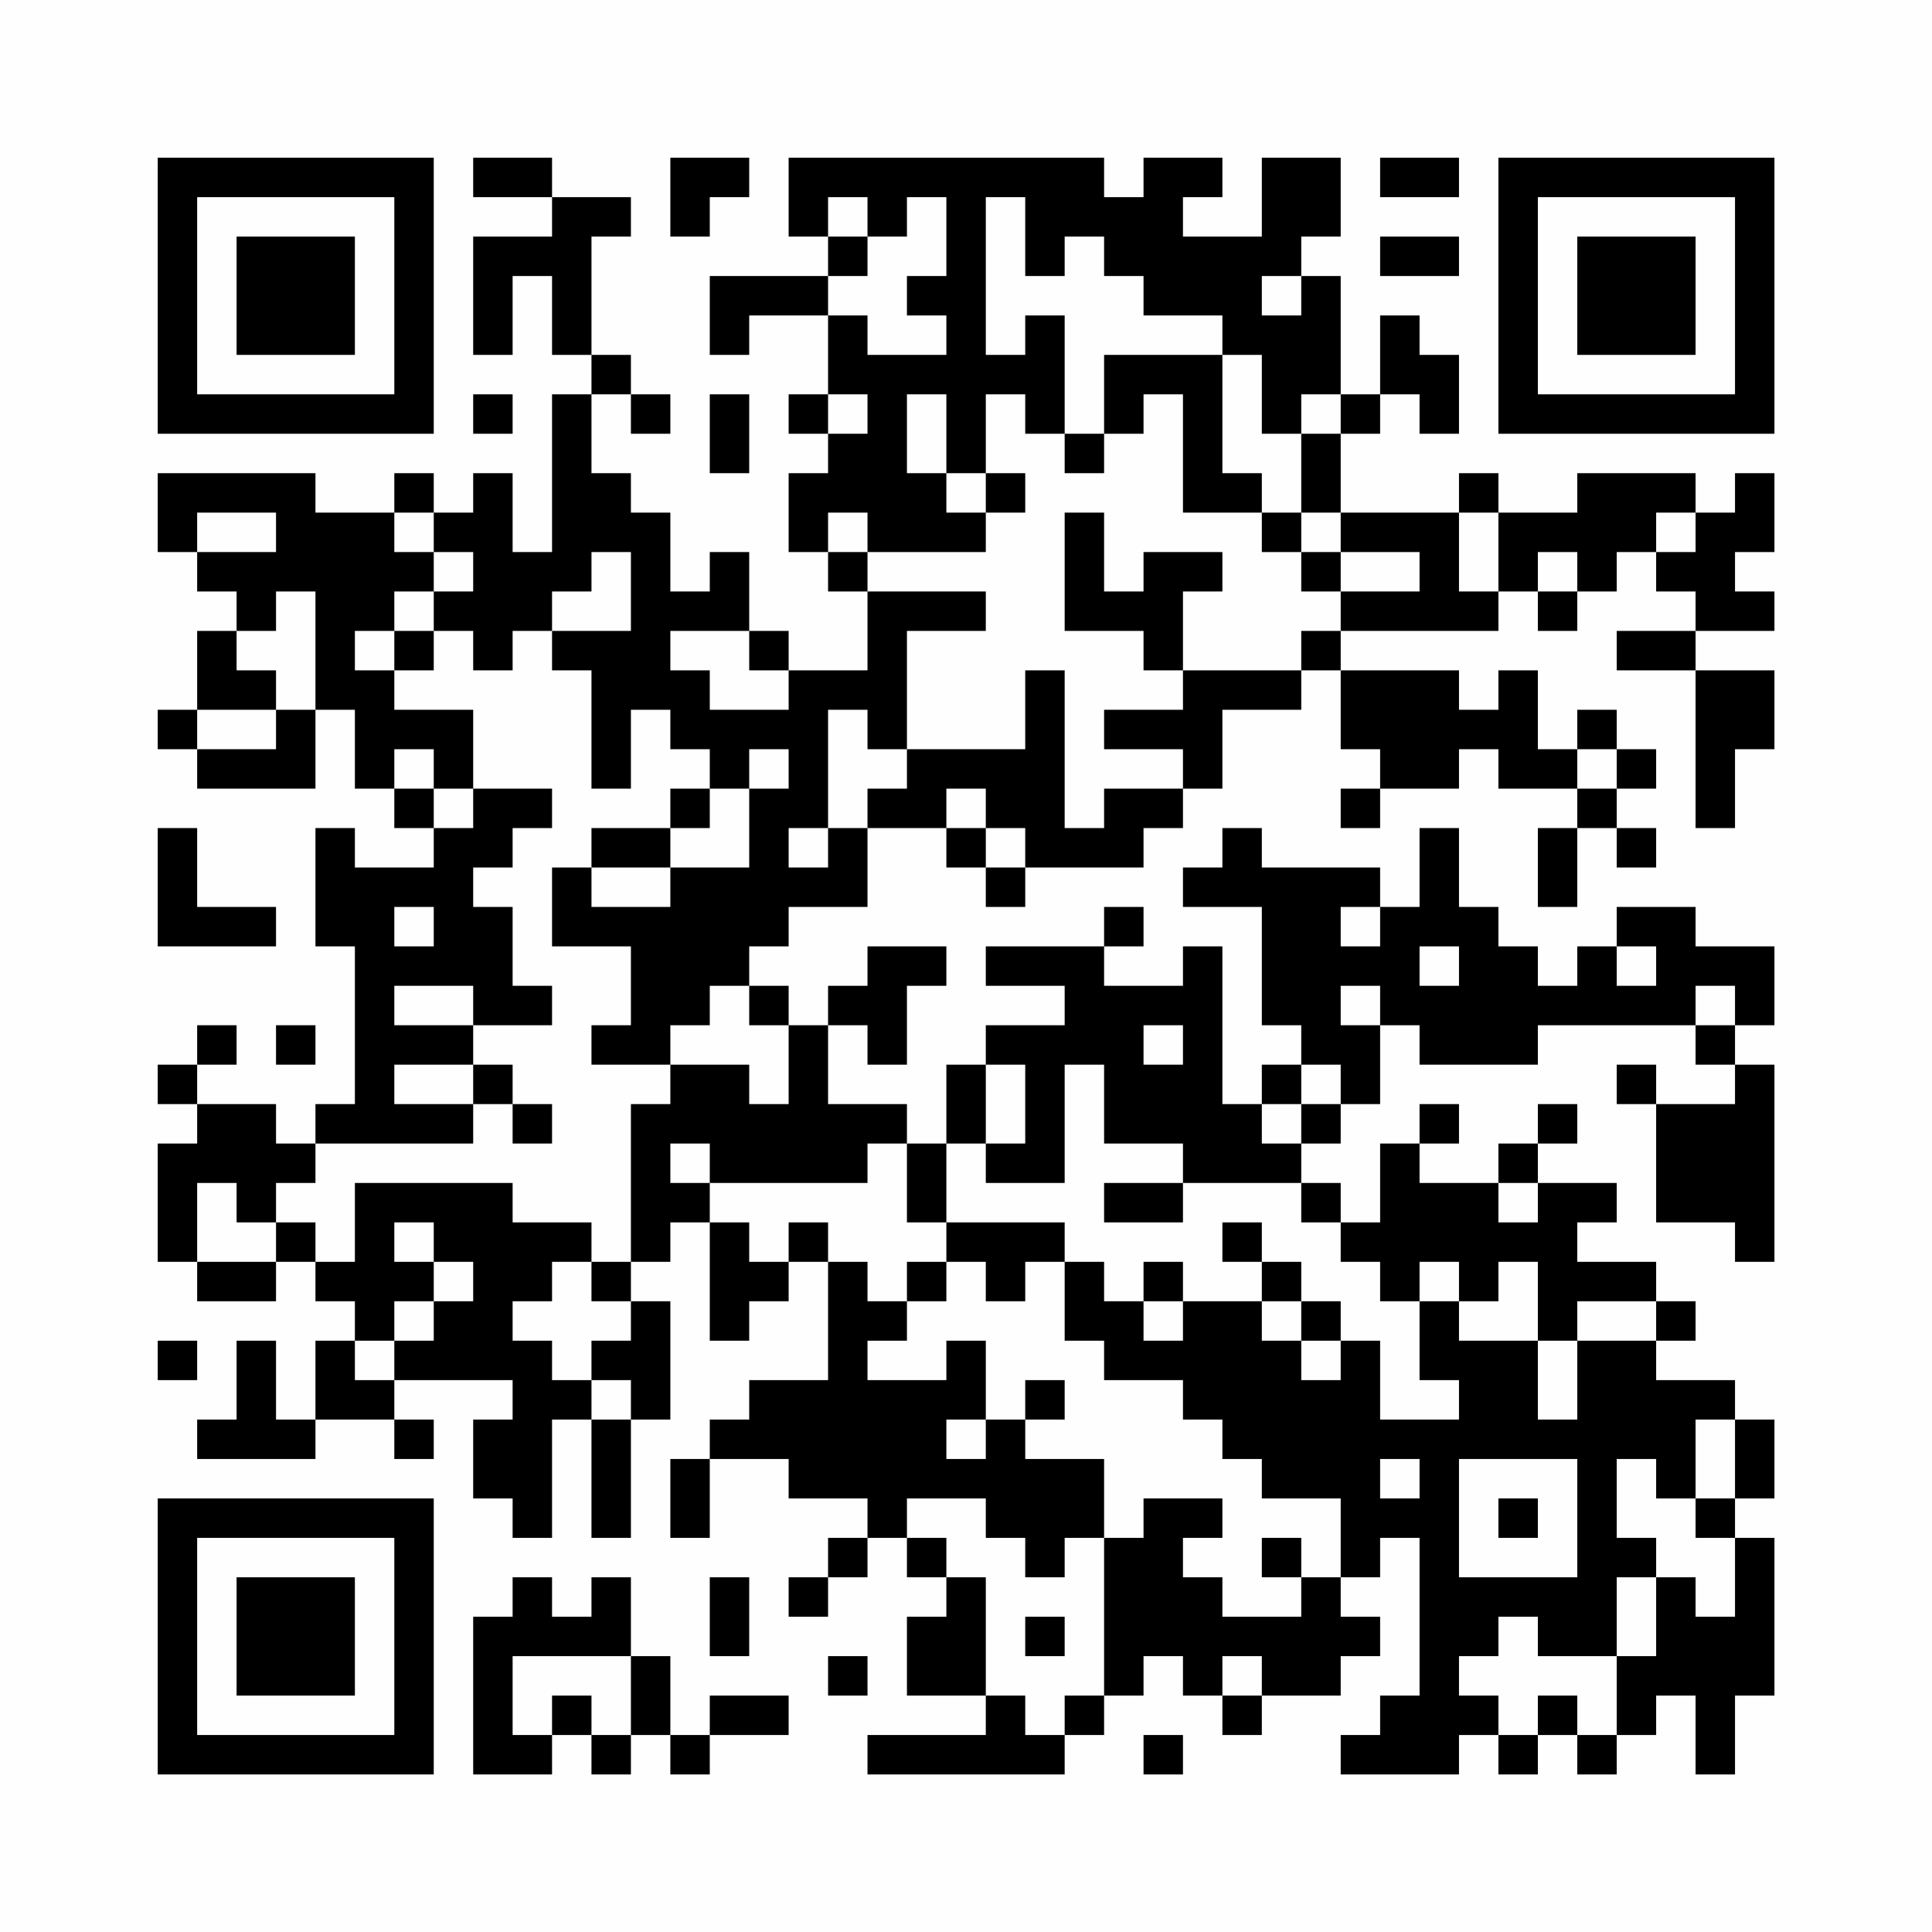 <?xml version="1.0" encoding="UTF-8"?>
<svg xmlns="http://www.w3.org/2000/svg" version="1.1" width="200" height="200" viewBox="0 0 200 200"><rect x="0" y="0" width="200" height="200" fill="#fefefe"/><g transform="scale(4.082)"><g transform="translate(4,4)"><path fill-rule="evenodd" d="M8 0L8 1L10 1L10 2L8 2L8 5L9 5L9 3L10 3L10 5L11 5L11 6L10 6L10 10L9 10L9 8L8 8L8 9L7 9L7 8L6 8L6 9L4 9L4 8L0 8L0 10L1 10L1 11L2 11L2 12L1 12L1 14L0 14L0 15L1 15L1 16L4 16L4 14L5 14L5 16L6 16L6 17L7 17L7 18L5 18L5 17L4 17L4 20L5 20L5 24L4 24L4 25L3 25L3 24L1 24L1 23L2 23L2 22L1 22L1 23L0 23L0 24L1 24L1 25L0 25L0 28L1 28L1 29L3 29L3 28L4 28L4 29L5 29L5 30L4 30L4 32L3 32L3 30L2 30L2 32L1 32L1 33L4 33L4 32L6 32L6 33L7 33L7 32L6 32L6 31L9 31L9 32L8 32L8 34L9 34L9 35L10 35L10 32L11 32L11 35L12 35L12 32L13 32L13 29L12 29L12 28L13 28L13 27L14 27L14 30L15 30L15 29L16 29L16 28L17 28L17 31L15 31L15 32L14 32L14 33L13 33L13 35L14 35L14 33L16 33L16 34L18 34L18 35L17 35L17 36L16 36L16 37L17 37L17 36L18 36L18 35L19 35L19 36L20 36L20 37L19 37L19 39L21 39L21 40L18 40L18 41L23 41L23 40L24 40L24 39L25 39L25 38L26 38L26 39L27 39L27 40L28 40L28 39L30 39L30 38L31 38L31 37L30 37L30 36L31 36L31 35L32 35L32 39L31 39L31 40L30 40L30 41L33 41L33 40L34 40L34 41L35 41L35 40L36 40L36 41L37 41L37 40L38 40L38 39L39 39L39 41L40 41L40 39L41 39L41 35L40 35L40 34L41 34L41 32L40 32L40 31L38 31L38 30L39 30L39 29L38 29L38 28L36 28L36 27L37 27L37 26L35 26L35 25L36 25L36 24L35 24L35 25L34 25L34 26L32 26L32 25L33 25L33 24L32 24L32 25L31 25L31 27L30 27L30 26L29 26L29 25L30 25L30 24L31 24L31 22L32 22L32 23L35 23L35 22L39 22L39 23L40 23L40 24L38 24L38 23L37 23L37 24L38 24L38 27L40 27L40 28L41 28L41 23L40 23L40 22L41 22L41 20L39 20L39 19L37 19L37 20L36 20L36 21L35 21L35 20L34 20L34 19L33 19L33 17L32 17L32 19L31 19L31 18L28 18L28 17L27 17L27 18L26 18L26 19L28 19L28 22L29 22L29 23L28 23L28 24L27 24L27 20L26 20L26 21L24 21L24 20L25 20L25 19L24 19L24 20L21 20L21 21L23 21L23 22L21 22L21 23L20 23L20 25L19 25L19 24L17 24L17 22L18 22L18 23L19 23L19 21L20 21L20 20L18 20L18 21L17 21L17 22L16 22L16 21L15 21L15 20L16 20L16 19L18 19L18 17L20 17L20 18L21 18L21 19L22 19L22 18L25 18L25 17L26 17L26 16L27 16L27 14L29 14L29 13L30 13L30 15L31 15L31 16L30 16L30 17L31 17L31 16L33 16L33 15L34 15L34 16L36 16L36 17L35 17L35 19L36 19L36 17L37 17L37 18L38 18L38 17L37 17L37 16L38 16L38 15L37 15L37 14L36 14L36 15L35 15L35 13L34 13L34 14L33 14L33 13L30 13L30 12L34 12L34 11L35 11L35 12L36 12L36 11L37 11L37 10L38 10L38 11L39 11L39 12L37 12L37 13L39 13L39 17L40 17L40 15L41 15L41 13L39 13L39 12L41 12L41 11L40 11L40 10L41 10L41 8L40 8L40 9L39 9L39 8L36 8L36 9L34 9L34 8L33 8L33 9L30 9L30 7L31 7L31 6L32 6L32 7L33 7L33 5L32 5L32 4L31 4L31 6L30 6L30 3L29 3L29 2L30 2L30 0L28 0L28 2L26 2L26 1L27 1L27 0L25 0L25 1L24 1L24 0L16 0L16 2L17 2L17 3L14 3L14 5L15 5L15 4L17 4L17 6L16 6L16 7L17 7L17 8L16 8L16 10L17 10L17 11L18 11L18 13L16 13L16 12L15 12L15 10L14 10L14 11L13 11L13 9L12 9L12 8L11 8L11 6L12 6L12 7L13 7L13 6L12 6L12 5L11 5L11 2L12 2L12 1L10 1L10 0ZM13 0L13 2L14 2L14 1L15 1L15 0ZM31 0L31 1L33 1L33 0ZM17 1L17 2L18 2L18 3L17 3L17 4L18 4L18 5L20 5L20 4L19 4L19 3L20 3L20 1L19 1L19 2L18 2L18 1ZM21 1L21 5L22 5L22 4L23 4L23 7L22 7L22 6L21 6L21 8L20 8L20 6L19 6L19 8L20 8L20 9L21 9L21 10L18 10L18 9L17 9L17 10L18 10L18 11L21 11L21 12L19 12L19 15L18 15L18 14L17 14L17 17L16 17L16 18L17 18L17 17L18 17L18 16L19 16L19 15L22 15L22 13L23 13L23 17L24 17L24 16L26 16L26 15L24 15L24 14L26 14L26 13L29 13L29 12L30 12L30 11L32 11L32 10L30 10L30 9L29 9L29 7L30 7L30 6L29 6L29 7L28 7L28 5L27 5L27 4L25 4L25 3L24 3L24 2L23 2L23 3L22 3L22 1ZM31 2L31 3L33 3L33 2ZM28 3L28 4L29 4L29 3ZM24 5L24 7L23 7L23 8L24 8L24 7L25 7L25 6L26 6L26 9L28 9L28 10L29 10L29 11L30 11L30 10L29 10L29 9L28 9L28 8L27 8L27 5ZM8 6L8 7L9 7L9 6ZM14 6L14 8L15 8L15 6ZM17 6L17 7L18 7L18 6ZM21 8L21 9L22 9L22 8ZM1 9L1 10L3 10L3 9ZM6 9L6 10L7 10L7 11L6 11L6 12L5 12L5 13L6 13L6 14L8 14L8 16L7 16L7 15L6 15L6 16L7 16L7 17L8 17L8 16L10 16L10 17L9 17L9 18L8 18L8 19L9 19L9 21L10 21L10 22L8 22L8 21L6 21L6 22L8 22L8 23L6 23L6 24L8 24L8 25L4 25L4 26L3 26L3 27L2 27L2 26L1 26L1 28L3 28L3 27L4 27L4 28L5 28L5 26L9 26L9 27L11 27L11 28L10 28L10 29L9 29L9 30L10 30L10 31L11 31L11 32L12 32L12 31L11 31L11 30L12 30L12 29L11 29L11 28L12 28L12 24L13 24L13 23L15 23L15 24L16 24L16 22L15 22L15 21L14 21L14 22L13 22L13 23L11 23L11 22L12 22L12 20L10 20L10 18L11 18L11 19L13 19L13 18L15 18L15 16L16 16L16 15L15 15L15 16L14 16L14 15L13 15L13 14L12 14L12 16L11 16L11 13L10 13L10 12L12 12L12 10L11 10L11 11L10 11L10 12L9 12L9 13L8 13L8 12L7 12L7 11L8 11L8 10L7 10L7 9ZM23 9L23 12L25 12L25 13L26 13L26 11L27 11L27 10L25 10L25 11L24 11L24 9ZM33 9L33 11L34 11L34 9ZM38 9L38 10L39 10L39 9ZM35 10L35 11L36 11L36 10ZM3 11L3 12L2 12L2 13L3 13L3 14L1 14L1 15L3 15L3 14L4 14L4 11ZM6 12L6 13L7 13L7 12ZM13 12L13 13L14 13L14 14L16 14L16 13L15 13L15 12ZM36 15L36 16L37 16L37 15ZM13 16L13 17L11 17L11 18L13 18L13 17L14 17L14 16ZM20 16L20 17L21 17L21 18L22 18L22 17L21 17L21 16ZM0 17L0 20L3 20L3 19L1 19L1 17ZM6 19L6 20L7 20L7 19ZM30 19L30 20L31 20L31 19ZM32 20L32 21L33 21L33 20ZM37 20L37 21L38 21L38 20ZM30 21L30 22L31 22L31 21ZM39 21L39 22L40 22L40 21ZM3 22L3 23L4 23L4 22ZM25 22L25 23L26 23L26 22ZM8 23L8 24L9 24L9 25L10 25L10 24L9 24L9 23ZM21 23L21 25L20 25L20 27L19 27L19 25L18 25L18 26L14 26L14 25L13 25L13 26L14 26L14 27L15 27L15 28L16 28L16 27L17 27L17 28L18 28L18 29L19 29L19 30L18 30L18 31L20 31L20 30L21 30L21 32L20 32L20 33L21 33L21 32L22 32L22 33L24 33L24 35L23 35L23 36L22 36L22 35L21 35L21 34L19 34L19 35L20 35L20 36L21 36L21 39L22 39L22 40L23 40L23 39L24 39L24 35L25 35L25 34L27 34L27 35L26 35L26 36L27 36L27 37L29 37L29 36L30 36L30 34L28 34L28 33L27 33L27 32L26 32L26 31L24 31L24 30L23 30L23 28L24 28L24 29L25 29L25 30L26 30L26 29L28 29L28 30L29 30L29 31L30 31L30 30L31 30L31 32L33 32L33 31L32 31L32 29L33 29L33 30L35 30L35 32L36 32L36 30L38 30L38 29L36 29L36 30L35 30L35 28L34 28L34 29L33 29L33 28L32 28L32 29L31 29L31 28L30 28L30 27L29 27L29 26L26 26L26 25L24 25L24 23L23 23L23 26L21 26L21 25L22 25L22 23ZM29 23L29 24L28 24L28 25L29 25L29 24L30 24L30 23ZM24 26L24 27L26 27L26 26ZM34 26L34 27L35 27L35 26ZM6 27L6 28L7 28L7 29L6 29L6 30L5 30L5 31L6 31L6 30L7 30L7 29L8 29L8 28L7 28L7 27ZM20 27L20 28L19 28L19 29L20 29L20 28L21 28L21 29L22 29L22 28L23 28L23 27ZM27 27L27 28L28 28L28 29L29 29L29 30L30 30L30 29L29 29L29 28L28 28L28 27ZM25 28L25 29L26 29L26 28ZM0 30L0 31L1 31L1 30ZM22 31L22 32L23 32L23 31ZM39 32L39 34L38 34L38 33L37 33L37 35L38 35L38 36L37 36L37 38L35 38L35 37L34 37L34 38L33 38L33 39L34 39L34 40L35 40L35 39L36 39L36 40L37 40L37 38L38 38L38 36L39 36L39 37L40 37L40 35L39 35L39 34L40 34L40 32ZM31 33L31 34L32 34L32 33ZM33 33L33 36L36 36L36 33ZM34 34L34 35L35 35L35 34ZM28 35L28 36L29 36L29 35ZM9 36L9 37L8 37L8 41L10 41L10 40L11 40L11 41L12 41L12 40L13 40L13 41L14 41L14 40L16 40L16 39L14 39L14 40L13 40L13 38L12 38L12 36L11 36L11 37L10 37L10 36ZM14 36L14 38L15 38L15 36ZM22 37L22 38L23 38L23 37ZM9 38L9 40L10 40L10 39L11 39L11 40L12 40L12 38ZM17 38L17 39L18 39L18 38ZM27 38L27 39L28 39L28 38ZM25 40L25 41L26 41L26 40ZM0 0L0 7L7 7L7 0ZM1 1L1 6L6 6L6 1ZM2 2L2 5L5 5L5 2ZM34 0L34 7L41 7L41 0ZM35 1L35 6L40 6L40 1ZM36 2L36 5L39 5L39 2ZM0 34L0 41L7 41L7 34ZM1 35L1 40L6 40L6 35ZM2 36L2 39L5 39L5 36Z" fill="#000000"/></g></g></svg>
